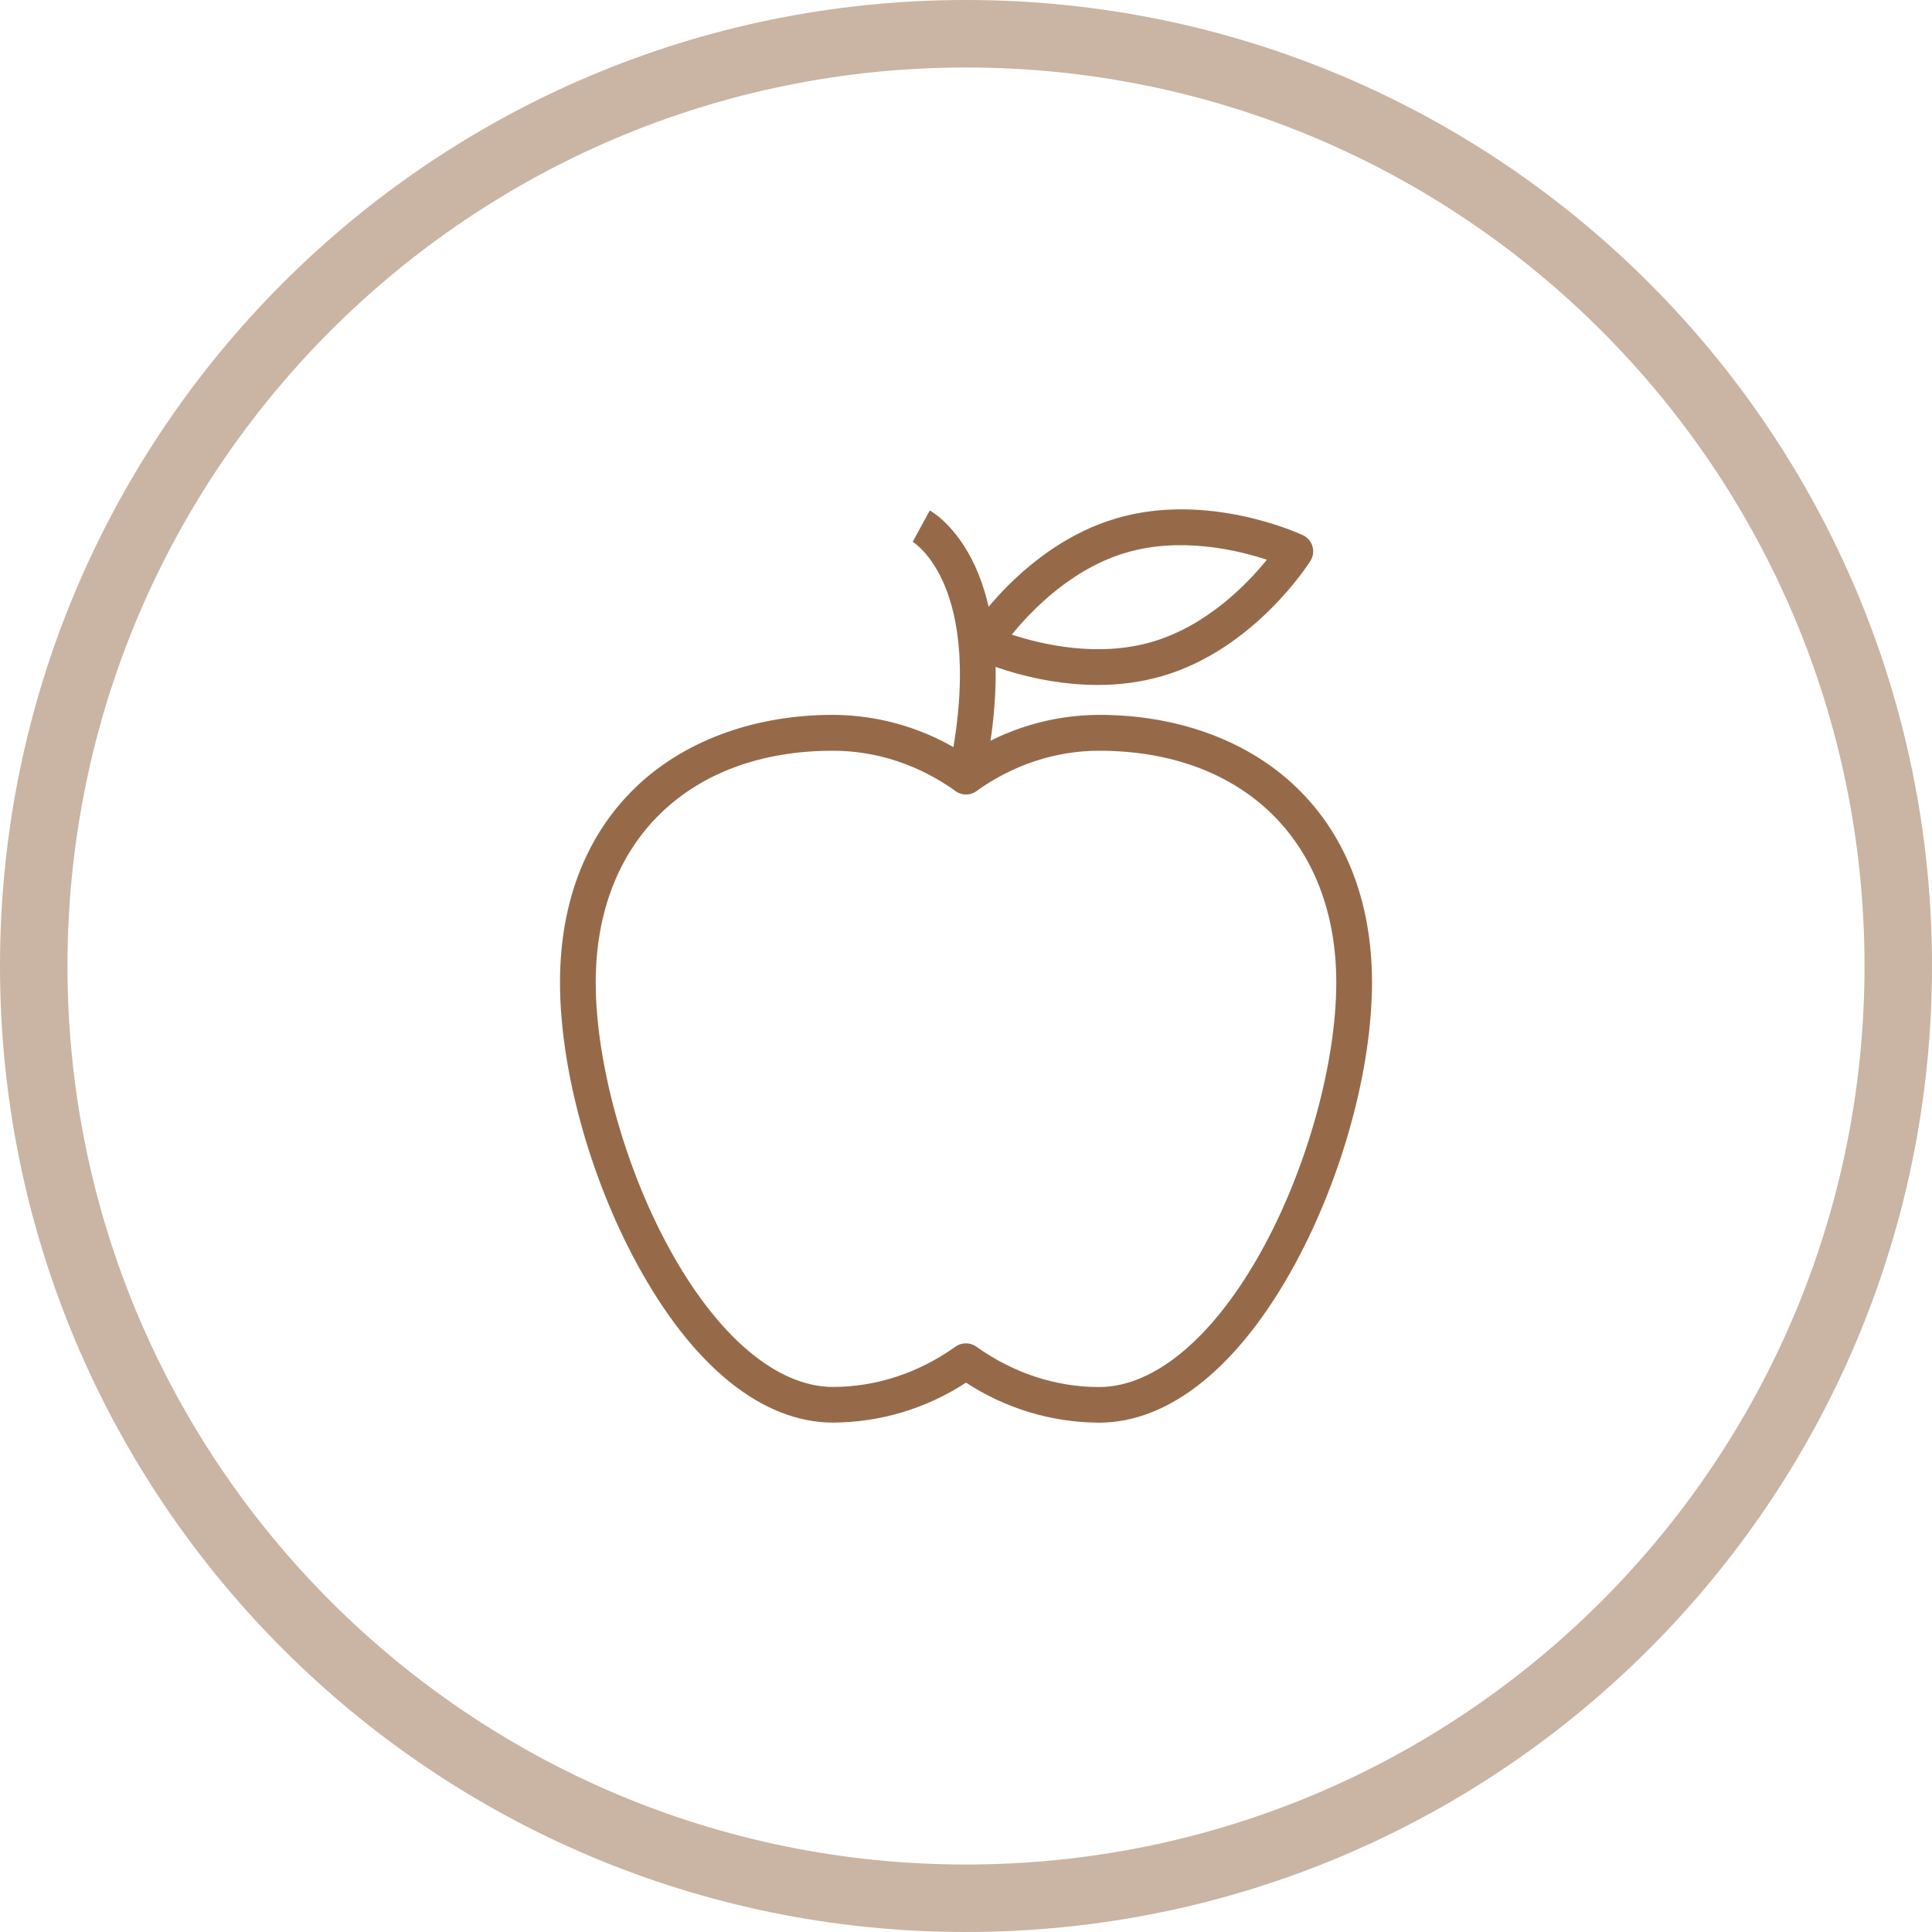 <svg width="110" height="110" viewBox="0 0 110 110" fill="none" xmlns="http://www.w3.org/2000/svg">
<path opacity="0.5" d="M110 55C110 85.376 85.376 110 55 110C24.624 110 0 85.376 0 55C0 24.624 24.624 0 55 0C85.376 0 110 24.624 110 55ZM3.842 55C3.842 83.254 26.746 106.158 55 106.158C83.254 106.158 106.158 83.254 106.158 55C106.158 26.746 83.254 3.842 55 3.842C26.746 3.842 3.842 26.746 3.842 55Z" fill="#966A49"/>
<g clip-path="url(#clip0_0_1)">
<path d="M62.577 81C59.884 80.989 57.252 80.197 55 78.722C52.747 80.196 50.115 80.986 47.423 80.996C43.391 80.996 39.427 77.782 36.261 71.947C33.561 66.978 31.884 60.839 31.884 55.932C31.884 51.216 33.471 47.289 36.471 44.565C39.216 42.075 43.106 40.701 47.423 40.701C50.115 40.71 52.748 41.5 55 42.975C57.252 41.5 59.885 40.71 62.577 40.701C66.894 40.701 70.784 42.071 73.529 44.565C76.529 47.285 78.116 51.216 78.116 55.932C78.116 60.839 76.439 66.978 73.743 71.952C70.573 77.786 66.609 81 62.577 81ZM55 76.484C55.212 76.484 55.419 76.55 55.592 76.674C57.693 78.177 60.108 78.972 62.577 78.972C65.781 78.972 69.198 76.061 71.952 70.987C74.461 66.363 76.082 60.456 76.082 55.938C76.082 47.923 70.781 42.744 62.577 42.744C60.108 42.744 57.697 43.538 55.592 45.041C55.238 45.295 54.762 45.295 54.408 45.041C52.306 43.538 49.892 42.744 47.423 42.744C39.219 42.738 33.918 47.913 33.918 55.932C33.918 60.451 35.539 66.358 38.048 70.981C40.801 76.055 44.219 78.966 47.423 78.966C49.892 78.966 52.303 78.17 54.408 76.668C54.582 76.546 54.788 76.483 55 76.484Z" fill="#966A49"/>
<path d="M55.001 45.225C54.439 45.226 53.984 44.771 53.983 44.209C53.983 44.138 53.991 44.067 54.006 43.997C55.183 38.447 54.54 35.146 53.793 33.354C53.012 31.48 51.994 30.867 51.952 30.842L51.965 30.85L52.937 29.064C53.168 29.19 58.571 32.284 55.994 44.417C55.896 44.887 55.481 45.224 55.001 45.225Z" fill="#966A49"/>
<path d="M62.49 38.998C58.763 38.998 55.736 37.605 55.575 37.527C55.067 37.289 54.848 36.684 55.086 36.175C55.104 36.137 55.124 36.1 55.146 36.065C55.274 35.862 58.353 31.042 63.562 29.511C68.771 27.98 73.961 30.369 74.183 30.472C74.691 30.71 74.91 31.316 74.671 31.824C74.653 31.862 74.634 31.898 74.612 31.933C74.484 32.136 71.405 36.957 66.195 38.487C64.991 38.834 63.743 39.006 62.49 38.998ZM57.609 36.132C59.287 36.685 62.506 37.454 65.614 36.539C68.722 35.624 71.017 33.242 72.131 31.869C70.452 31.316 67.235 30.552 64.128 31.462C61.02 32.372 58.721 34.76 57.609 36.132Z" fill="#966A49"/>
</g>
<defs>
<clipPath id="clip0_0_1">
<rect width="52" height="52" fill="white" transform="translate(29 29)"/>
</clipPath>
</defs>
</svg>
